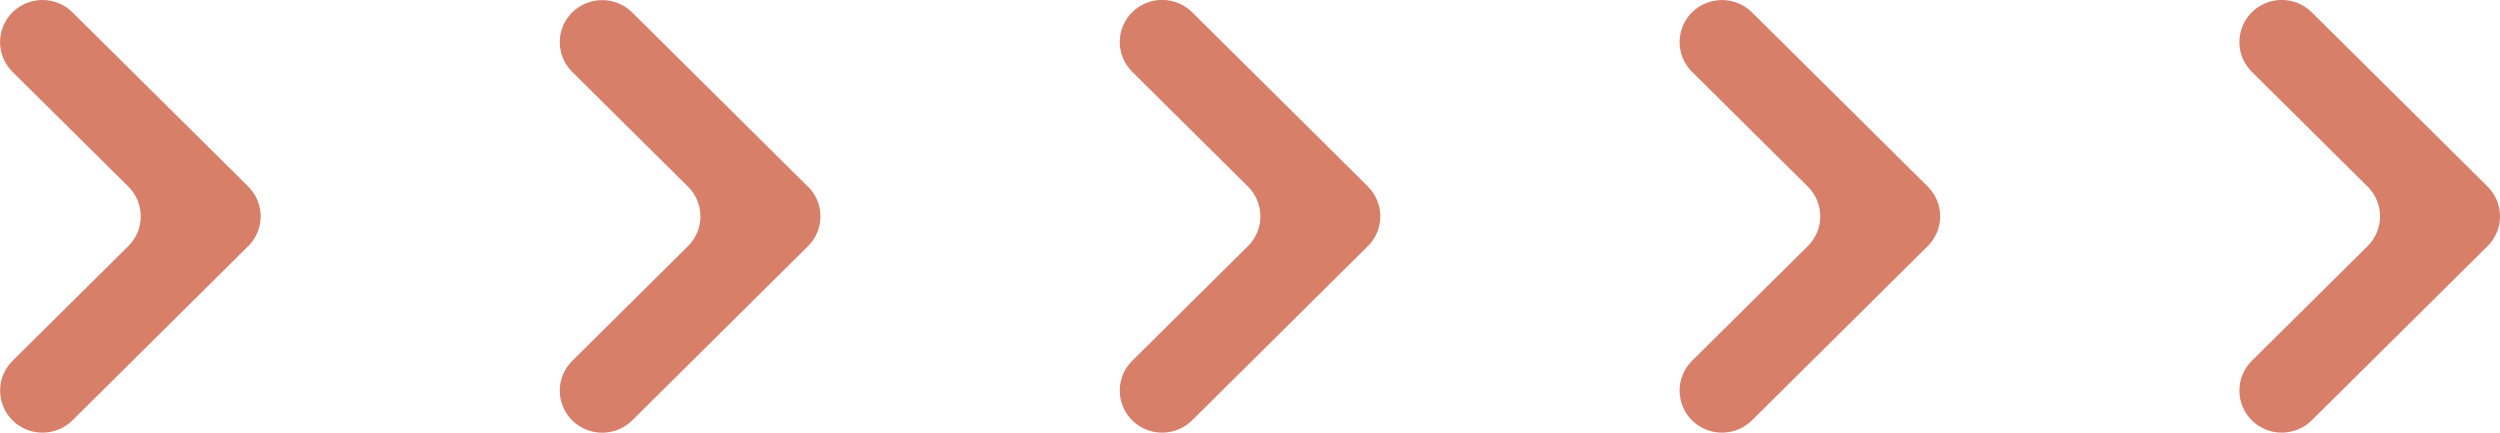 <svg width="156" height="27" viewBox="0 0 156 27" fill="none" xmlns="http://www.w3.org/2000/svg">
<g id="Isolation_Mode" clip-path="url(#clip0_126_250)">
<path id="Vector" d="M15.492 11.645C16.524 12.669 16.524 14.331 15.492 15.355L13.621 17.209L4.523 26.229C3.49 27.253 1.814 27.253 0.781 26.229C-0.251 25.202 -0.251 23.54 0.781 22.516L8.009 15.355C9.041 14.331 9.041 12.669 8.009 11.645L0.777 4.48C-0.255 3.456 -0.255 1.794 0.777 0.767C1.81 -0.257 3.486 -0.257 4.519 0.767L13.621 9.787L15.496 11.645H15.492Z" fill="#D87F6A"/>
<path id="Vector_2" d="M50.423 11.645C51.455 12.669 51.455 14.331 50.423 15.358L48.548 17.213L39.45 26.233C38.417 27.257 36.741 27.257 35.704 26.233C34.672 25.206 34.672 23.548 35.704 22.52L42.932 15.358C43.965 14.335 43.965 12.673 42.932 11.649L35.704 4.484C34.672 3.46 34.672 1.798 35.704 0.774C36.737 -0.249 38.413 -0.249 39.446 0.774L48.544 9.794L50.419 11.653L50.423 11.645Z" fill="#D87F6A"/>
<path id="Vector_3" d="M85.357 11.645C86.39 12.669 86.39 14.331 85.357 15.355L83.486 17.209L74.388 26.229C73.355 27.253 71.679 27.253 70.647 26.229C69.614 25.202 69.614 23.54 70.647 22.516L77.874 15.355C78.907 14.331 78.907 12.669 77.874 11.642L70.647 4.476C69.614 3.452 69.614 1.79 70.647 0.763C71.679 -0.261 73.355 -0.261 74.388 0.763L83.49 9.783L85.365 11.642L85.357 11.645Z" fill="#D87F6A"/>
<path id="Vector_4" d="M120.292 11.645C121.325 12.669 121.325 14.331 120.292 15.355L118.421 17.209L109.323 26.229C108.29 27.253 106.614 27.253 105.581 26.229C104.549 25.202 104.549 23.54 105.581 22.516L112.809 15.355C113.842 14.331 113.842 12.669 112.809 11.645L105.581 4.48C104.549 3.456 104.549 1.794 105.581 0.771C106.614 -0.253 108.29 -0.253 109.323 0.771L118.425 9.791L120.3 11.649L120.292 11.645Z" fill="#D87F6A"/>
<path id="Vector_5" d="M155.226 11.645C156.259 12.669 156.259 14.331 155.226 15.355L153.356 17.209L144.253 26.229C143.221 27.253 141.544 27.253 140.512 26.229C139.479 25.202 139.479 23.54 140.512 22.516L147.74 15.355C148.772 14.331 148.772 12.669 147.74 11.645L140.512 4.48C139.479 3.456 139.479 1.794 140.512 0.767C141.544 -0.261 143.221 -0.257 144.253 0.767L153.356 9.787L155.23 11.645H155.226Z" fill="#D87F6A"/>
</g>
<defs>
<clipPath id="clip0_126_250">
<rect width="156" height="27" fill="white"/>
</clipPath>
</defs>
</svg>
